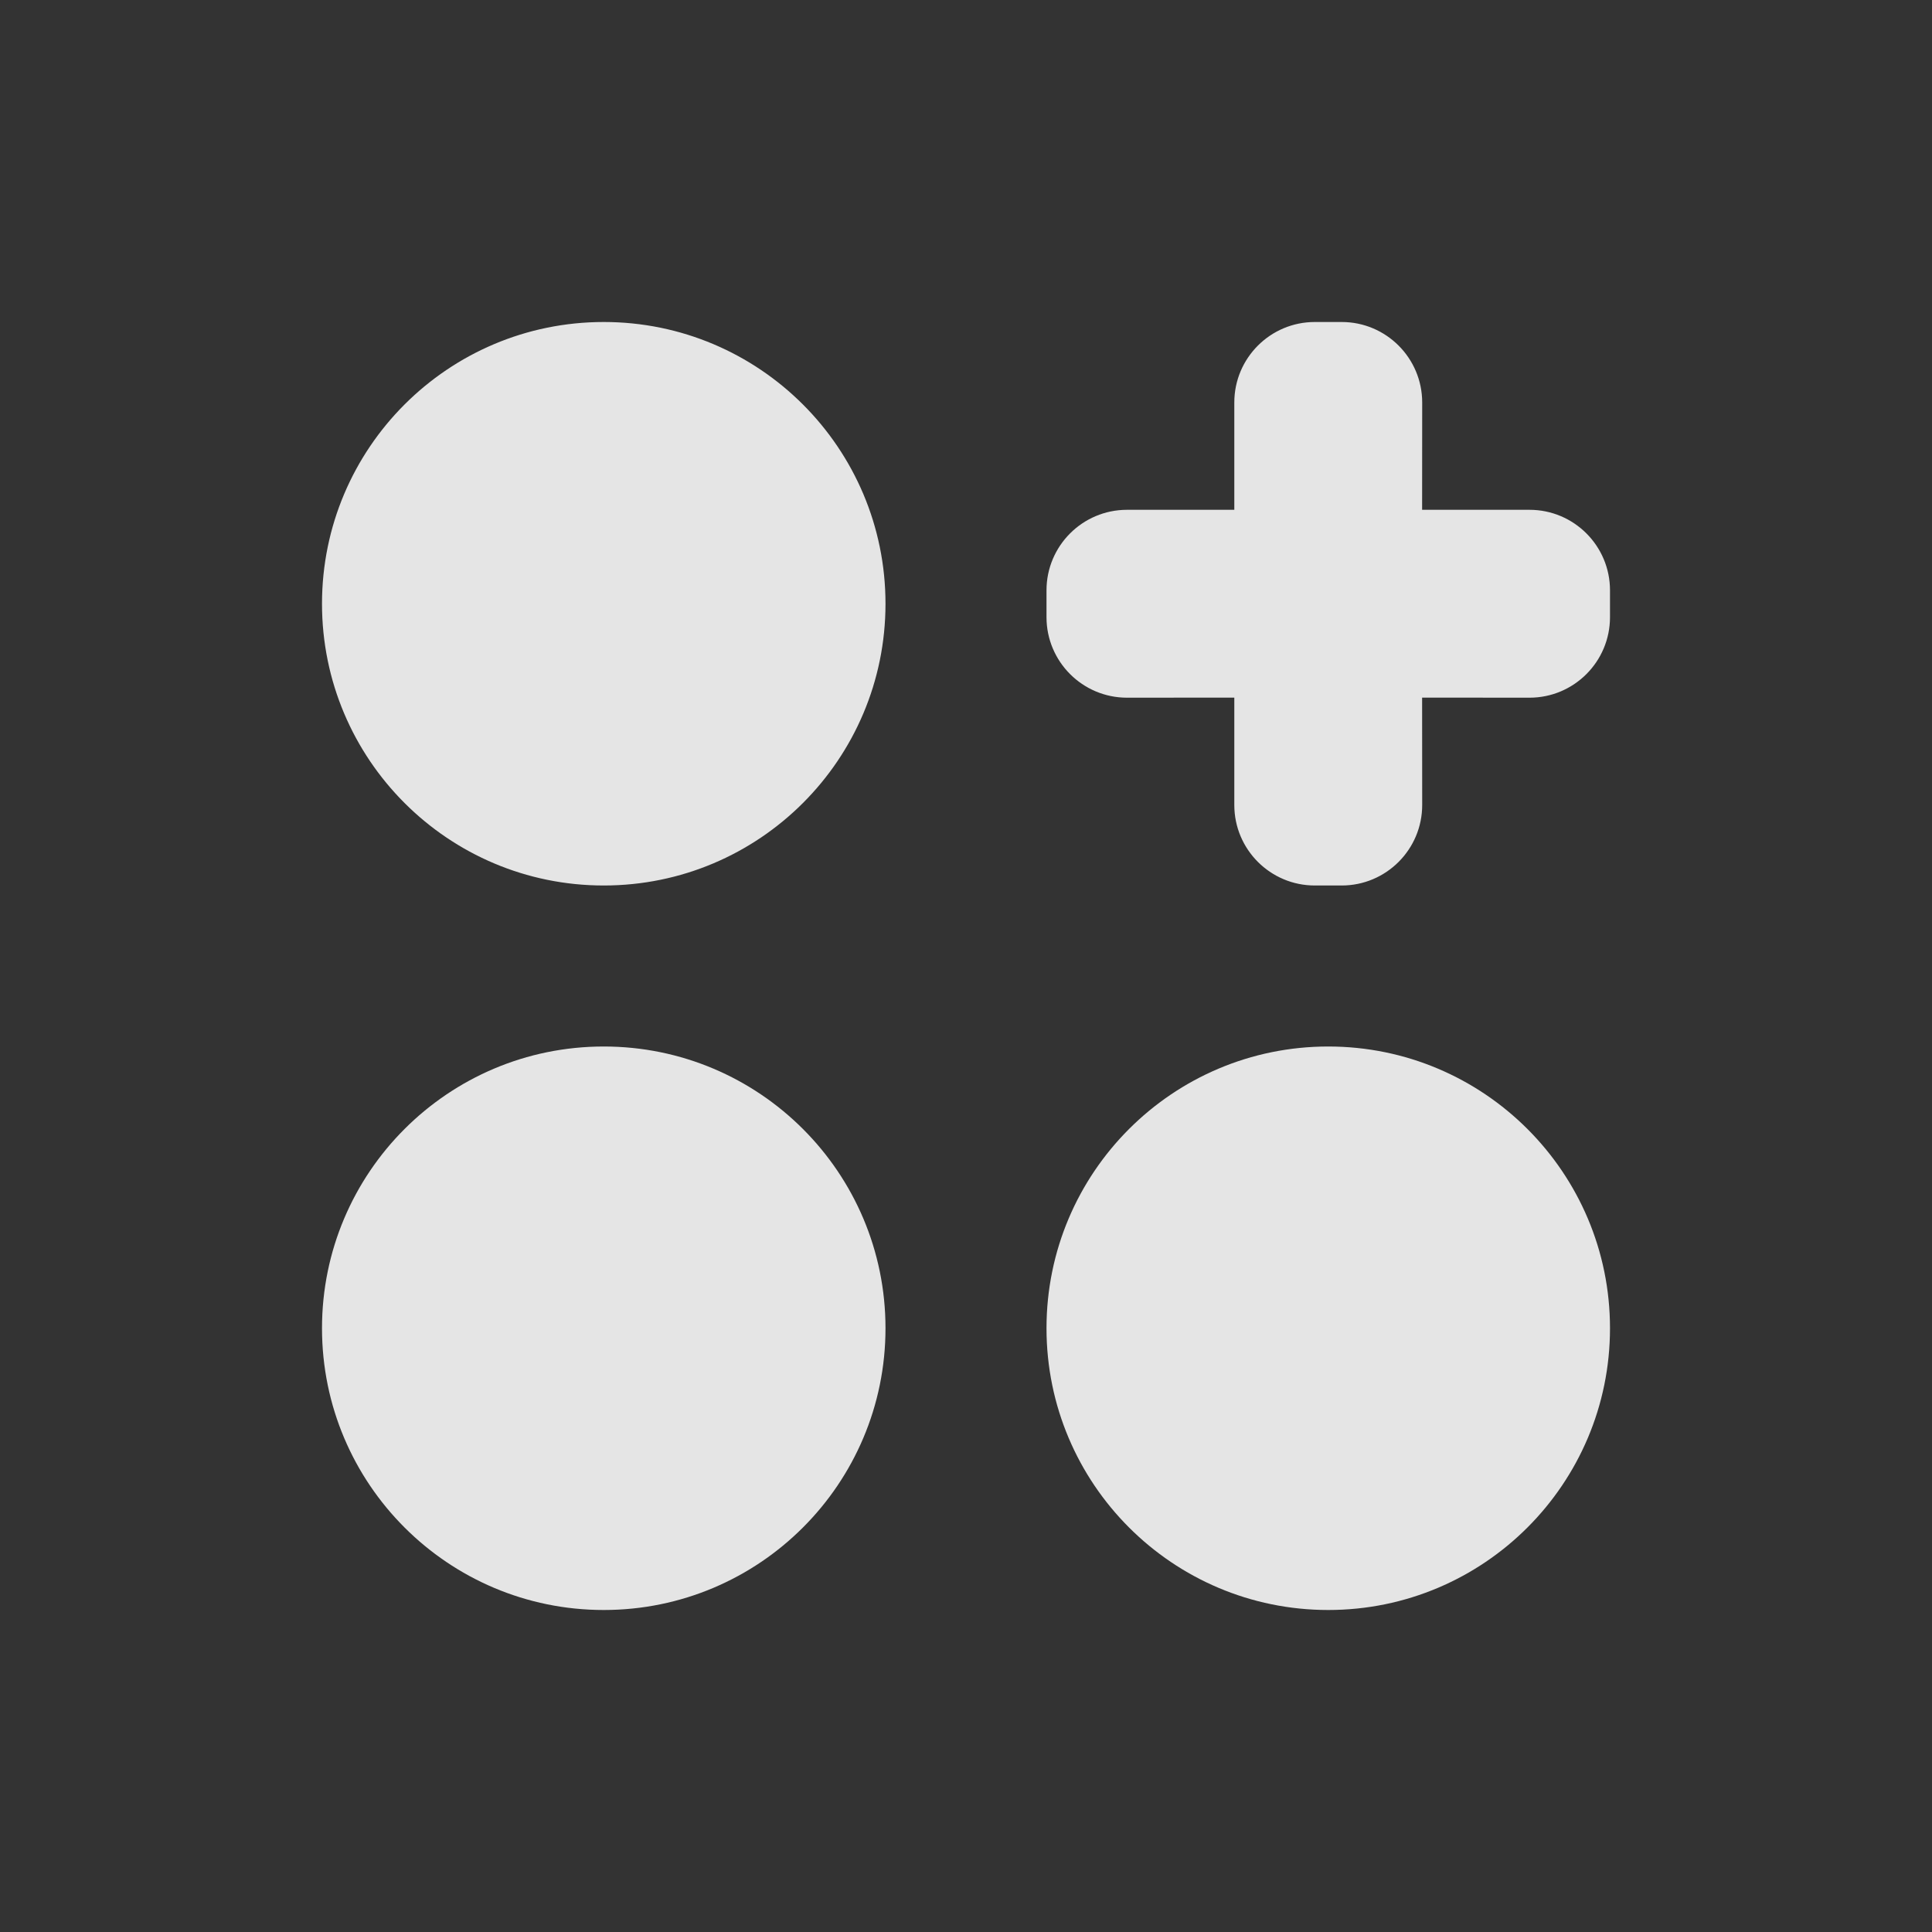 <?xml version="1.0" encoding="UTF-8" standalone="no"?>
<svg
   width="24"
   height="24"
   viewBox="0 0 24 24"
   fill="none"
   version="1.1"
   id="svg10259"
   sodipodi:docname="icon_specialty_games_24px_ss.svg"
   inkscape:version="1.2.2 (732a01da63, 2022-12-09)"
   xmlns:inkscape="http://www.inkscape.org/namespaces/inkscape"
   xmlns:sodipodi="http://sodipodi.sourceforge.net/DTD/sodipodi-0.dtd"
   xmlns="http://www.w3.org/2000/svg"
   xmlns:svg="http://www.w3.org/2000/svg">
  <rect x="0" y="0" width="24" height="24" fill="#333333" stroke="none"/>
  <defs
     id="defs10263" />
  <sodipodi:namedview
     id="namedview10261"
     pagecolor="#ffffff"
     bordercolor="#000000"
     borderopacity="0.25"
     inkscape:showpageshadow="2"
     inkscape:pageopacity="0.0"
     inkscape:pagecheckerboard="0"
     inkscape:deskcolor="#d1d1d1"
     showgrid="false"
     inkscape:zoom="34.875"
     inkscape:cx="9.218638"
     inkscape:cy="12.014337"
     inkscape:window-width="1920"
     inkscape:window-height="1017"
     inkscape:window-x="-8"
     inkscape:window-y="-8"
     inkscape:window-maximized="1"
     inkscape:current-layer="svg10259" />
  <path
     fill-rule="evenodd"
     clip-rule="evenodd"
     d="M7.5 11C9.433 11 11 9.433 11 7.5C11 5.567 9.433 4 7.5 4C5.567 4 4 5.567 4 7.5C4 9.433 5.567 11 7.5 11ZM7.5 20C9.433 20 11 18.433 11 16.5C11 14.567 9.433 13 7.5 13C5.567 13 4 14.567 4 16.5C4 18.433 5.567 20 7.5 20ZM16.5 20C18.433 20 20 18.433 20 16.5C20 14.567 18.433 13 16.5 13C14.567 13 13 14.567 13 16.5C13 18.433 14.567 20 16.5 20ZM16.667 4C17.219 4 17.667 4.448 17.667 5L17.666 6.333L19 6.333C19.552 6.333 20 6.781 20 7.333V7.667C20 8.219 19.552 8.667 19 8.667L17.666 8.666L17.667 10C17.667 10.552 17.219 11 16.667 11H16.333C15.781 11 15.333 10.552 15.333 10L15.333 8.666L14 8.667C13.448 8.667 13 8.219 13 7.667V7.333C13 6.781 13.448 6.333 14 6.333L15.333 6.333L15.333 5C15.333 4.448 15.781 4 16.333 4H16.667Z"
     fill="#2D2E2C"
     fill-opacity="0.87"
     id="path10257"
     style="fill:#ffffff" />
</svg>
